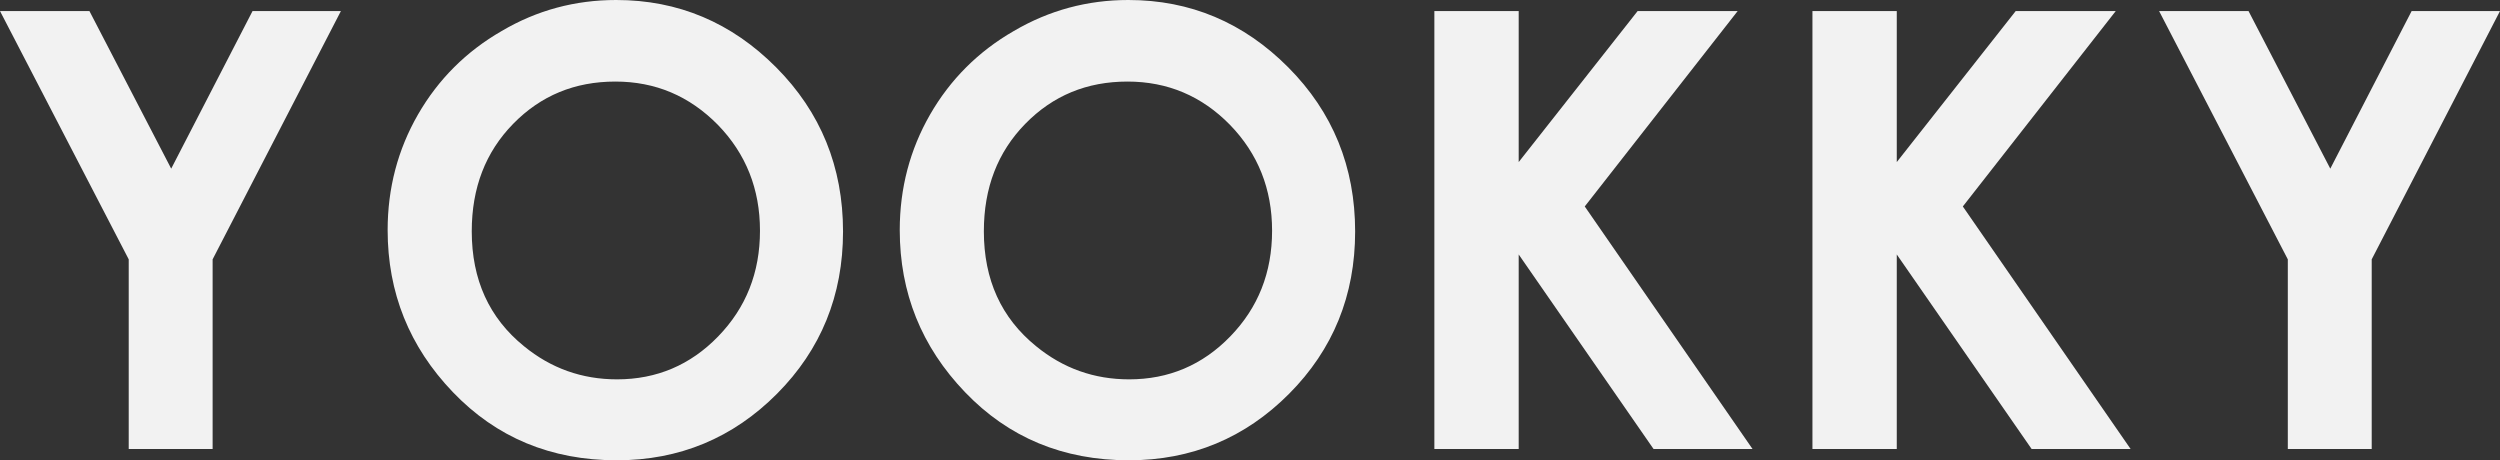 <?xml version="1.0" encoding="UTF-8"?> <!-- Generator: Adobe Illustrator 23.0.5, SVG Export Plug-In . SVG Version: 6.00 Build 0) --> <svg xmlns="http://www.w3.org/2000/svg" xmlns:xlink="http://www.w3.org/1999/xlink" version="1.1" id="레이어_1" x="0px" y="0px" viewBox="0 0 1177 216.6" style="enable-background:new 0 0 1177 216.6;" xml:space="preserve"><rect x="0" y="0" width="1177" height="216.6" fill="#333333" stroke="none"/> <style type="text/css"> .st0{fill:#F2F2F2;} </style> <g> <path class="st0" d="M0,5.2h42.1l38.5,74.2l38.3-74.2h41.6l-60.4,116.9v89.3H60.6v-89.3L0,5.2z"></path> <path class="st0" d="M290.1,0c29.2,0,54.3,10.6,75.3,31.7c21,21.1,31.5,46.9,31.5,77.3c0,30.1-10.4,55.6-31.1,76.4 c-20.7,20.8-45.9,31.3-75.4,31.3c-31,0-56.7-10.7-77.2-32.1c-20.5-21.4-30.7-46.8-30.7-76.3c0-19.7,4.8-37.9,14.3-54.4 c9.5-16.5,22.7-29.7,39.4-39.3C252.8,4.8,270.8,0,290.1,0z M289.7,38.4c-19.1,0-35.1,6.6-48.1,19.9c-13,13.3-19.5,30.1-19.5,50.6 c0,22.8,8.2,40.8,24.6,54.1c12.7,10.4,27.3,15.6,43.8,15.6c18.6,0,34.5-6.7,47.6-20.2c13.1-13.5,19.7-30,19.7-49.8 c0-19.6-6.6-36.2-19.8-49.8C324.6,45.2,308.6,38.4,289.7,38.4z"></path> <path class="st0" d="M531.2,0c29.2,0,54.3,10.6,75.3,31.7c21,21.1,31.5,46.9,31.5,77.3c0,30.1-10.4,55.6-31.1,76.4 c-20.7,20.8-45.9,31.3-75.4,31.3c-31,0-56.7-10.7-77.2-32.1c-20.5-21.4-30.7-46.8-30.7-76.3c0-19.7,4.8-37.9,14.3-54.4 c9.5-16.5,22.7-29.7,39.4-39.3C494,4.8,512,0,531.2,0z M530.8,38.4c-19.1,0-35.1,6.6-48.1,19.9c-13,13.3-19.5,30.1-19.5,50.6 c0,22.8,8.2,40.8,24.6,54.1c12.7,10.4,27.3,15.6,43.8,15.6c18.6,0,34.5-6.7,47.6-20.2s19.7-30,19.7-49.8c0-19.6-6.6-36.2-19.8-49.8 C565.8,45.2,549.7,38.4,530.8,38.4z"></path> <path class="st0" d="M675.3,5.2H715v71.1l56-71.1h47.1l-72,92l79,114.2h-46.6L715,119.8v91.6h-39.7V5.2z"></path> <path class="st0" d="M853.3,5.2H893v71.1l56-71.1h47.1l-72,92l79,114.2h-46.6L893,119.8v91.6h-39.7V5.2z"></path> <path class="st0" d="M1016.5,5.2h42.1l38.5,74.2l38.3-74.2h41.6l-60.4,116.9v89.3h-39.5v-89.3L1016.5,5.2z"></path> </g> </svg> 